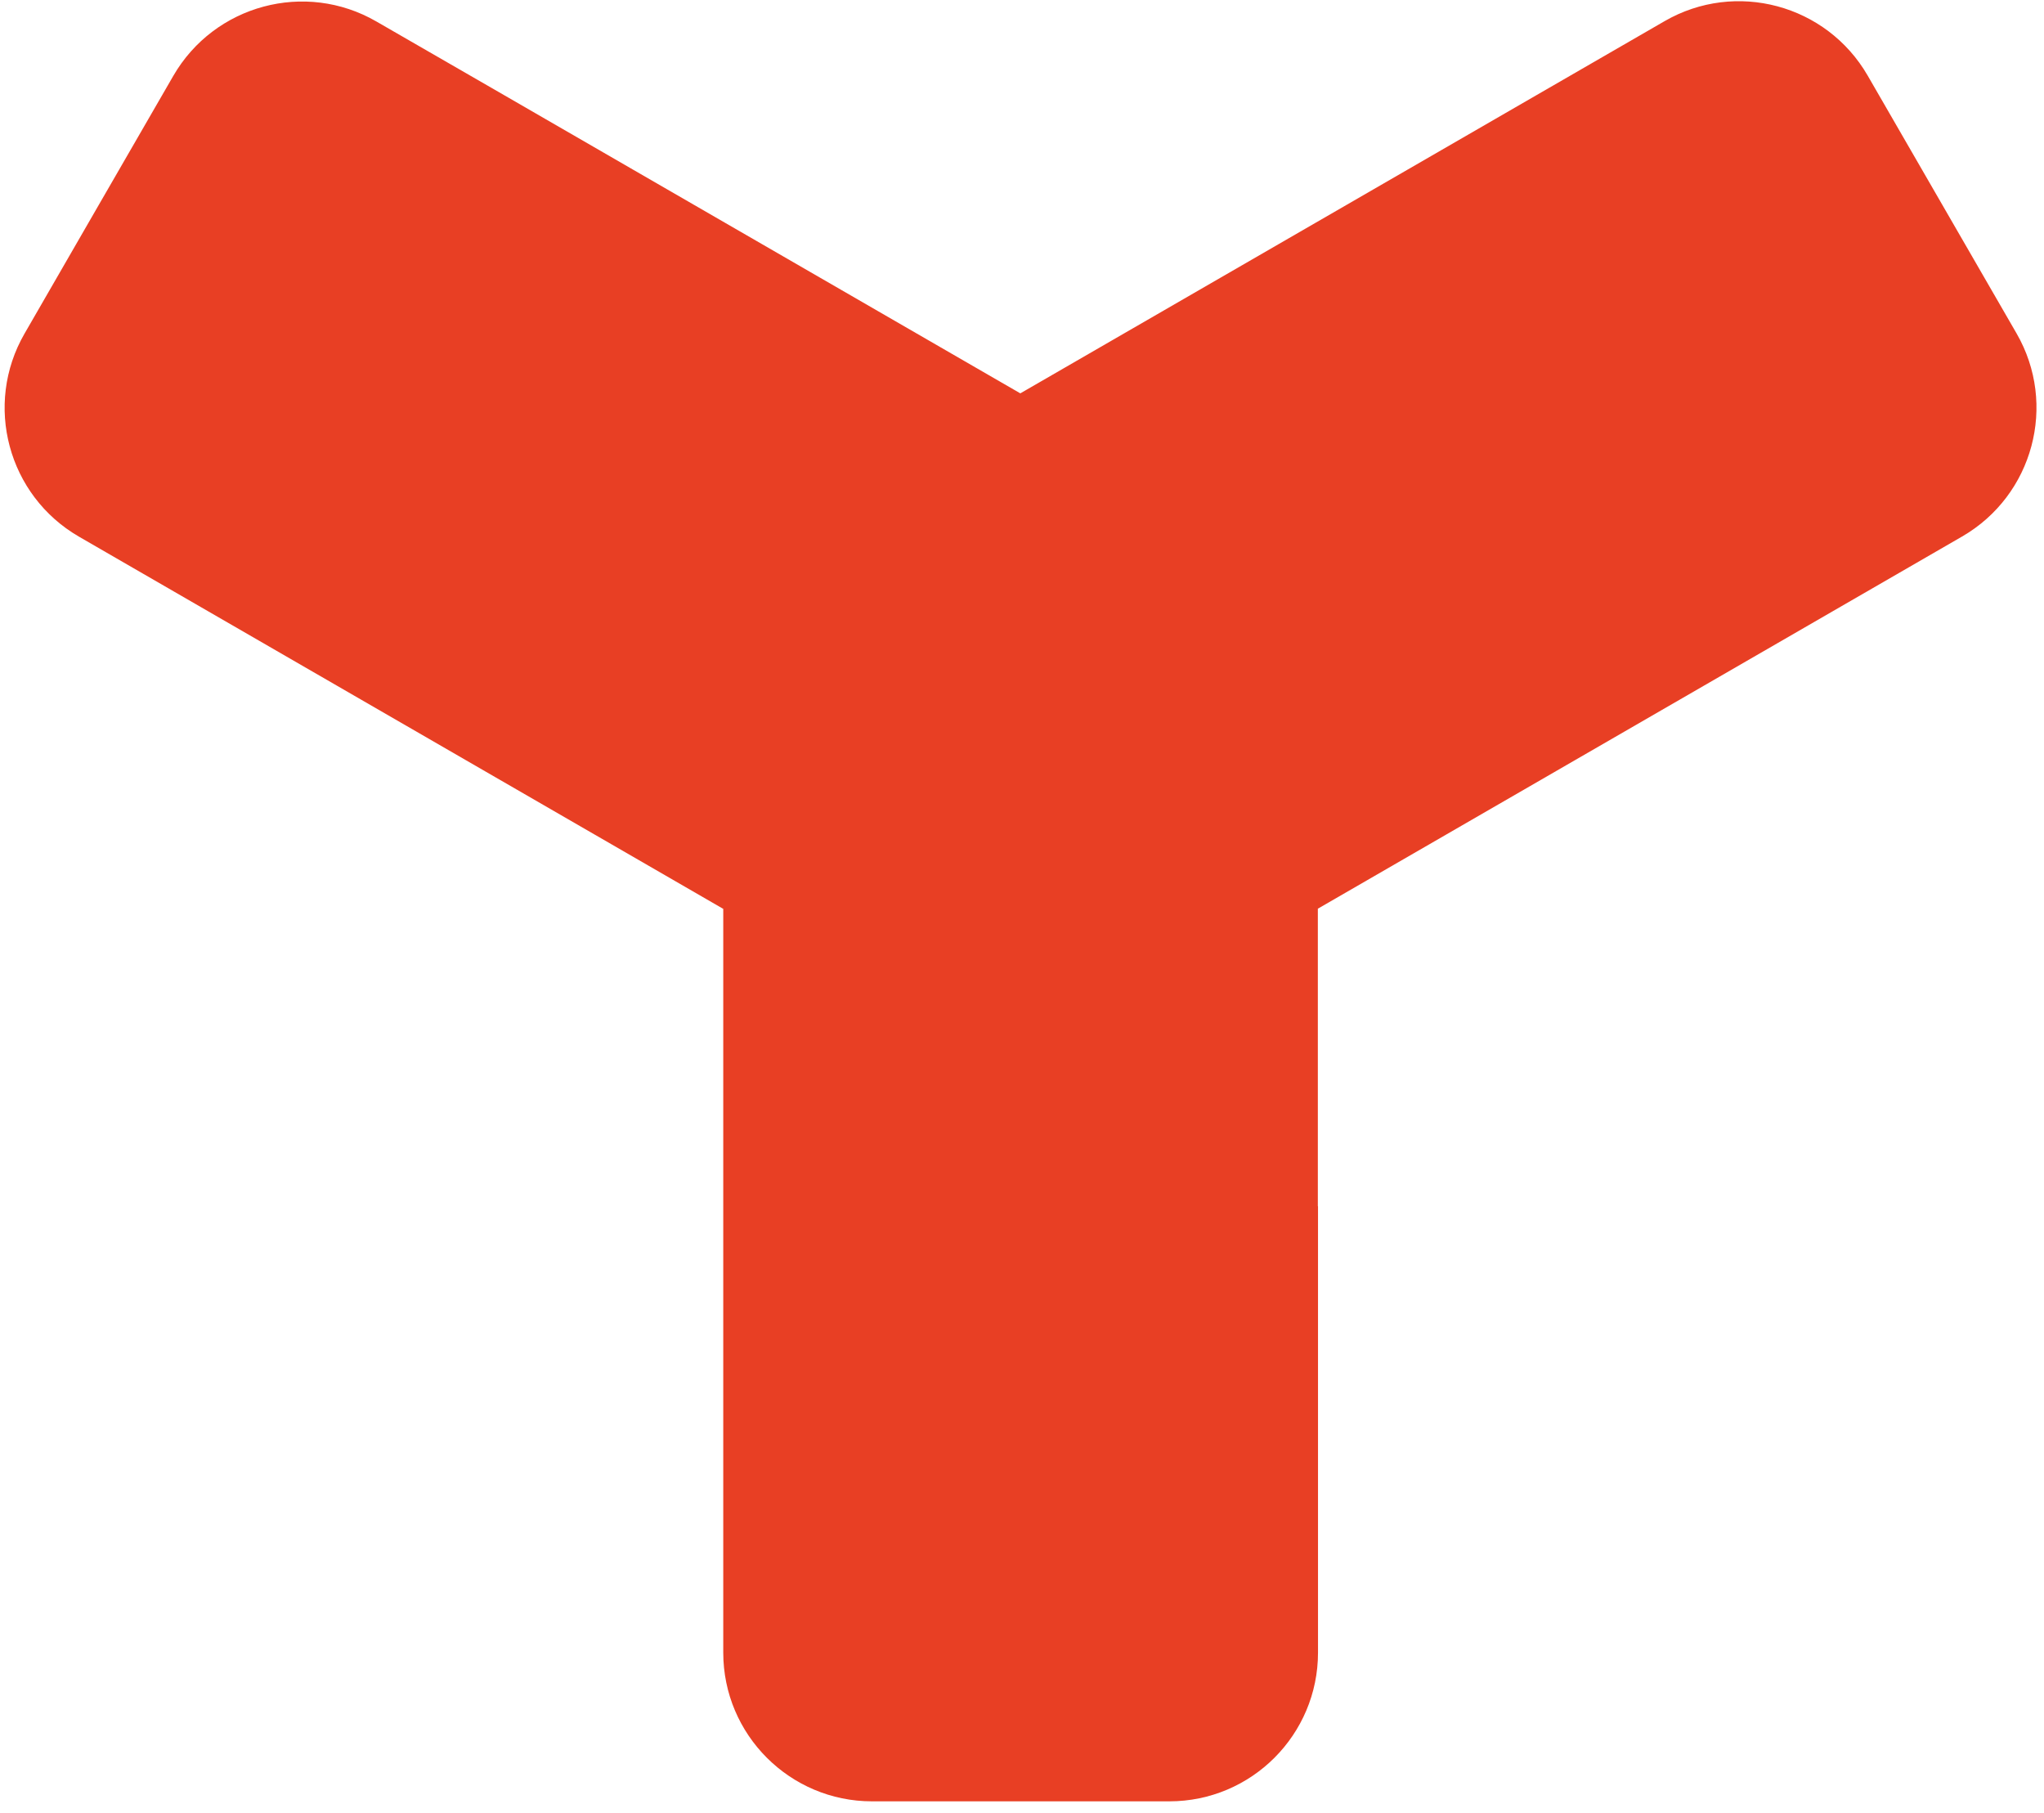 <svg width="159" height="141" viewBox="0 0 159 141" fill="none" xmlns="http://www.w3.org/2000/svg">
<path d="M102.513 93.805V70.672L112.537 64.883L122.56 59.094L132.583 53.305L142.606 47.516L152.629 41.726C158.159 38.529 160.06 31.456 156.863 25.926L151.074 15.903L145.285 5.88C142.087 0.35 135.015 -1.551 129.485 1.646L119.461 7.435L109.438 13.225L99.415 19.014L89.392 24.803L79.369 30.592L69.346 24.803L59.323 19.014L49.299 13.225L39.276 7.435L29.278 1.671C23.748 -1.526 16.675 0.375 13.478 5.905L7.689 15.928L1.912 25.939C-1.285 31.469 0.616 38.542 6.146 41.739L16.169 47.528L26.192 53.317L36.215 59.106L46.238 64.895L56.261 70.685V128.528C56.261 134.909 61.446 140.094 67.827 140.094H90.96C97.354 140.094 102.526 134.909 102.526 128.528V93.817" fill="#E83F24"/>
</svg>
